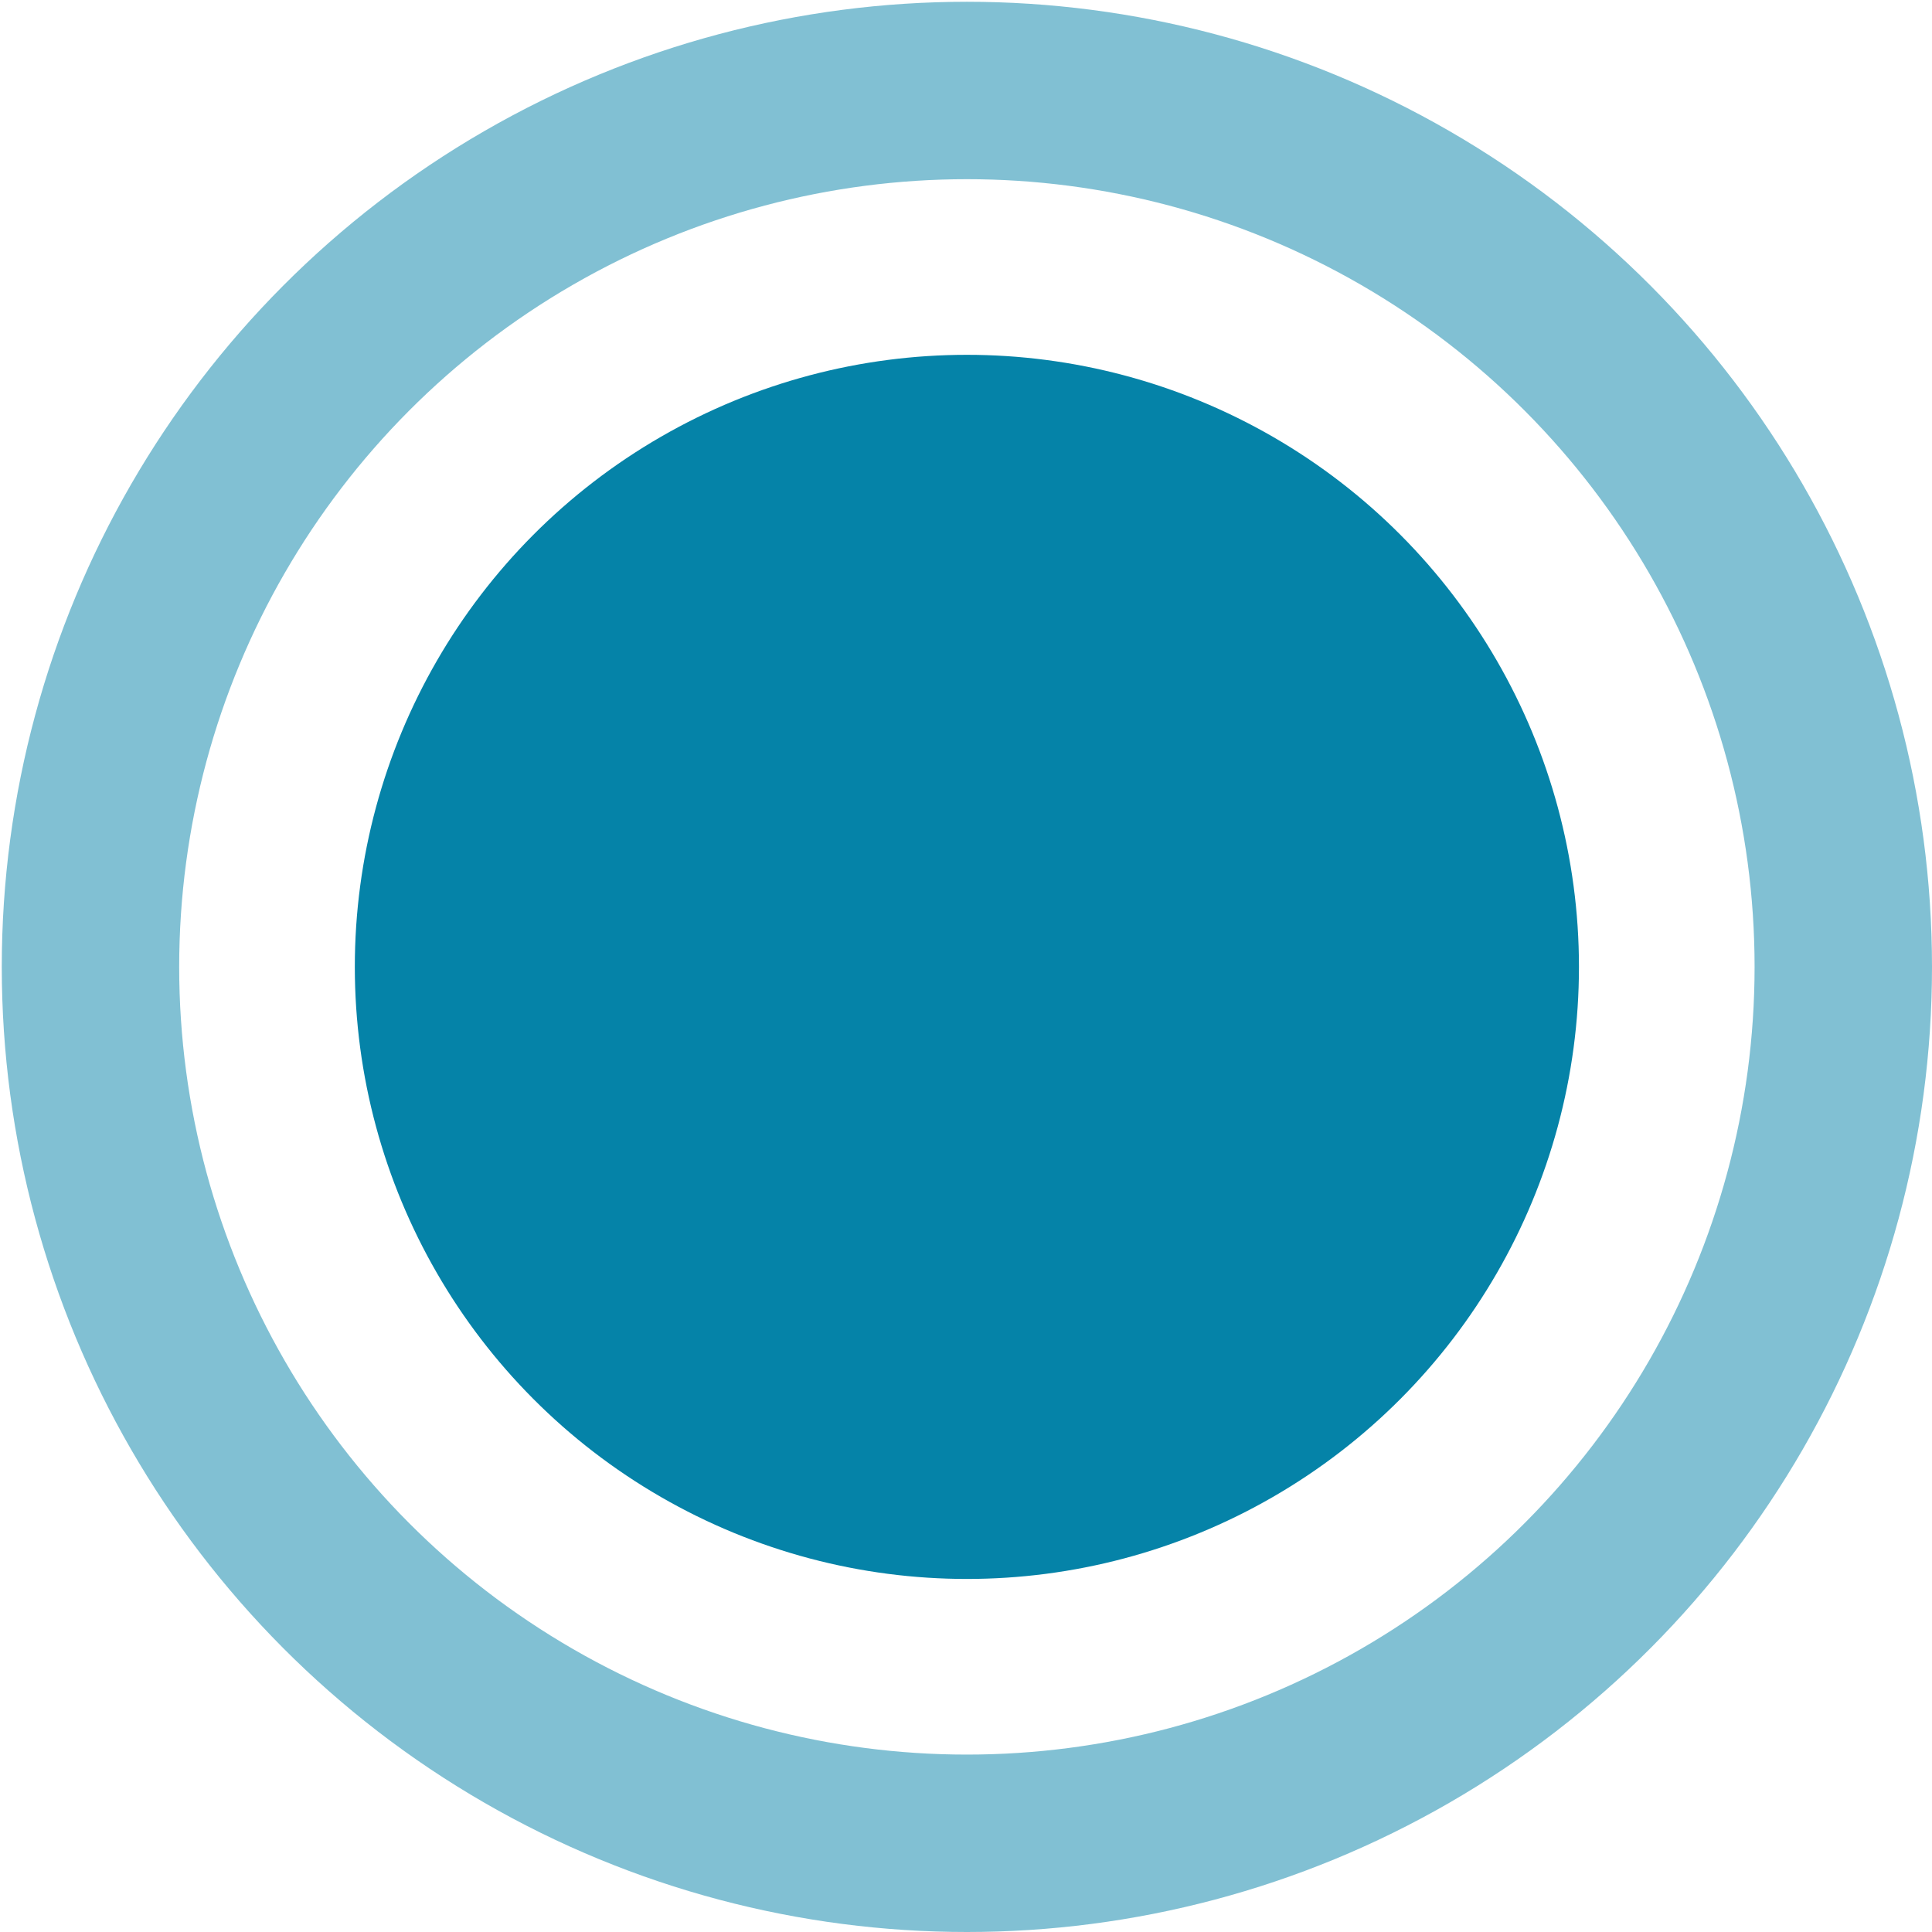 <?xml version="1.0" encoding="UTF-8"?><svg xmlns="http://www.w3.org/2000/svg" id="a6286e0575a0ee" viewBox="0 0 10.89 10.89" aria-hidden="true" width="10px" height="10px"><defs><linearGradient class="cerosgradient" data-cerosgradient="true" id="CerosGradient_id27122550c" gradientUnits="userSpaceOnUse" x1="50%" y1="100%" x2="50%" y2="0%"><stop offset="0%" stop-color="#d1d1d1"/><stop offset="100%" stop-color="#d1d1d1"/></linearGradient><linearGradient/><style>.b-6286e0575a0ee{fill:none;opacity:.5;stroke:#0583a8;stroke-miterlimit:10;}.c-6286e0575a0ee{fill:#0583a8;}</style></defs><circle class="b-6286e0575a0ee" cx="5.45" cy="5.45" r="4.94"/><circle class="c-6286e0575a0ee" cx="5.45" cy="5.45" r="3.45"/></svg>
